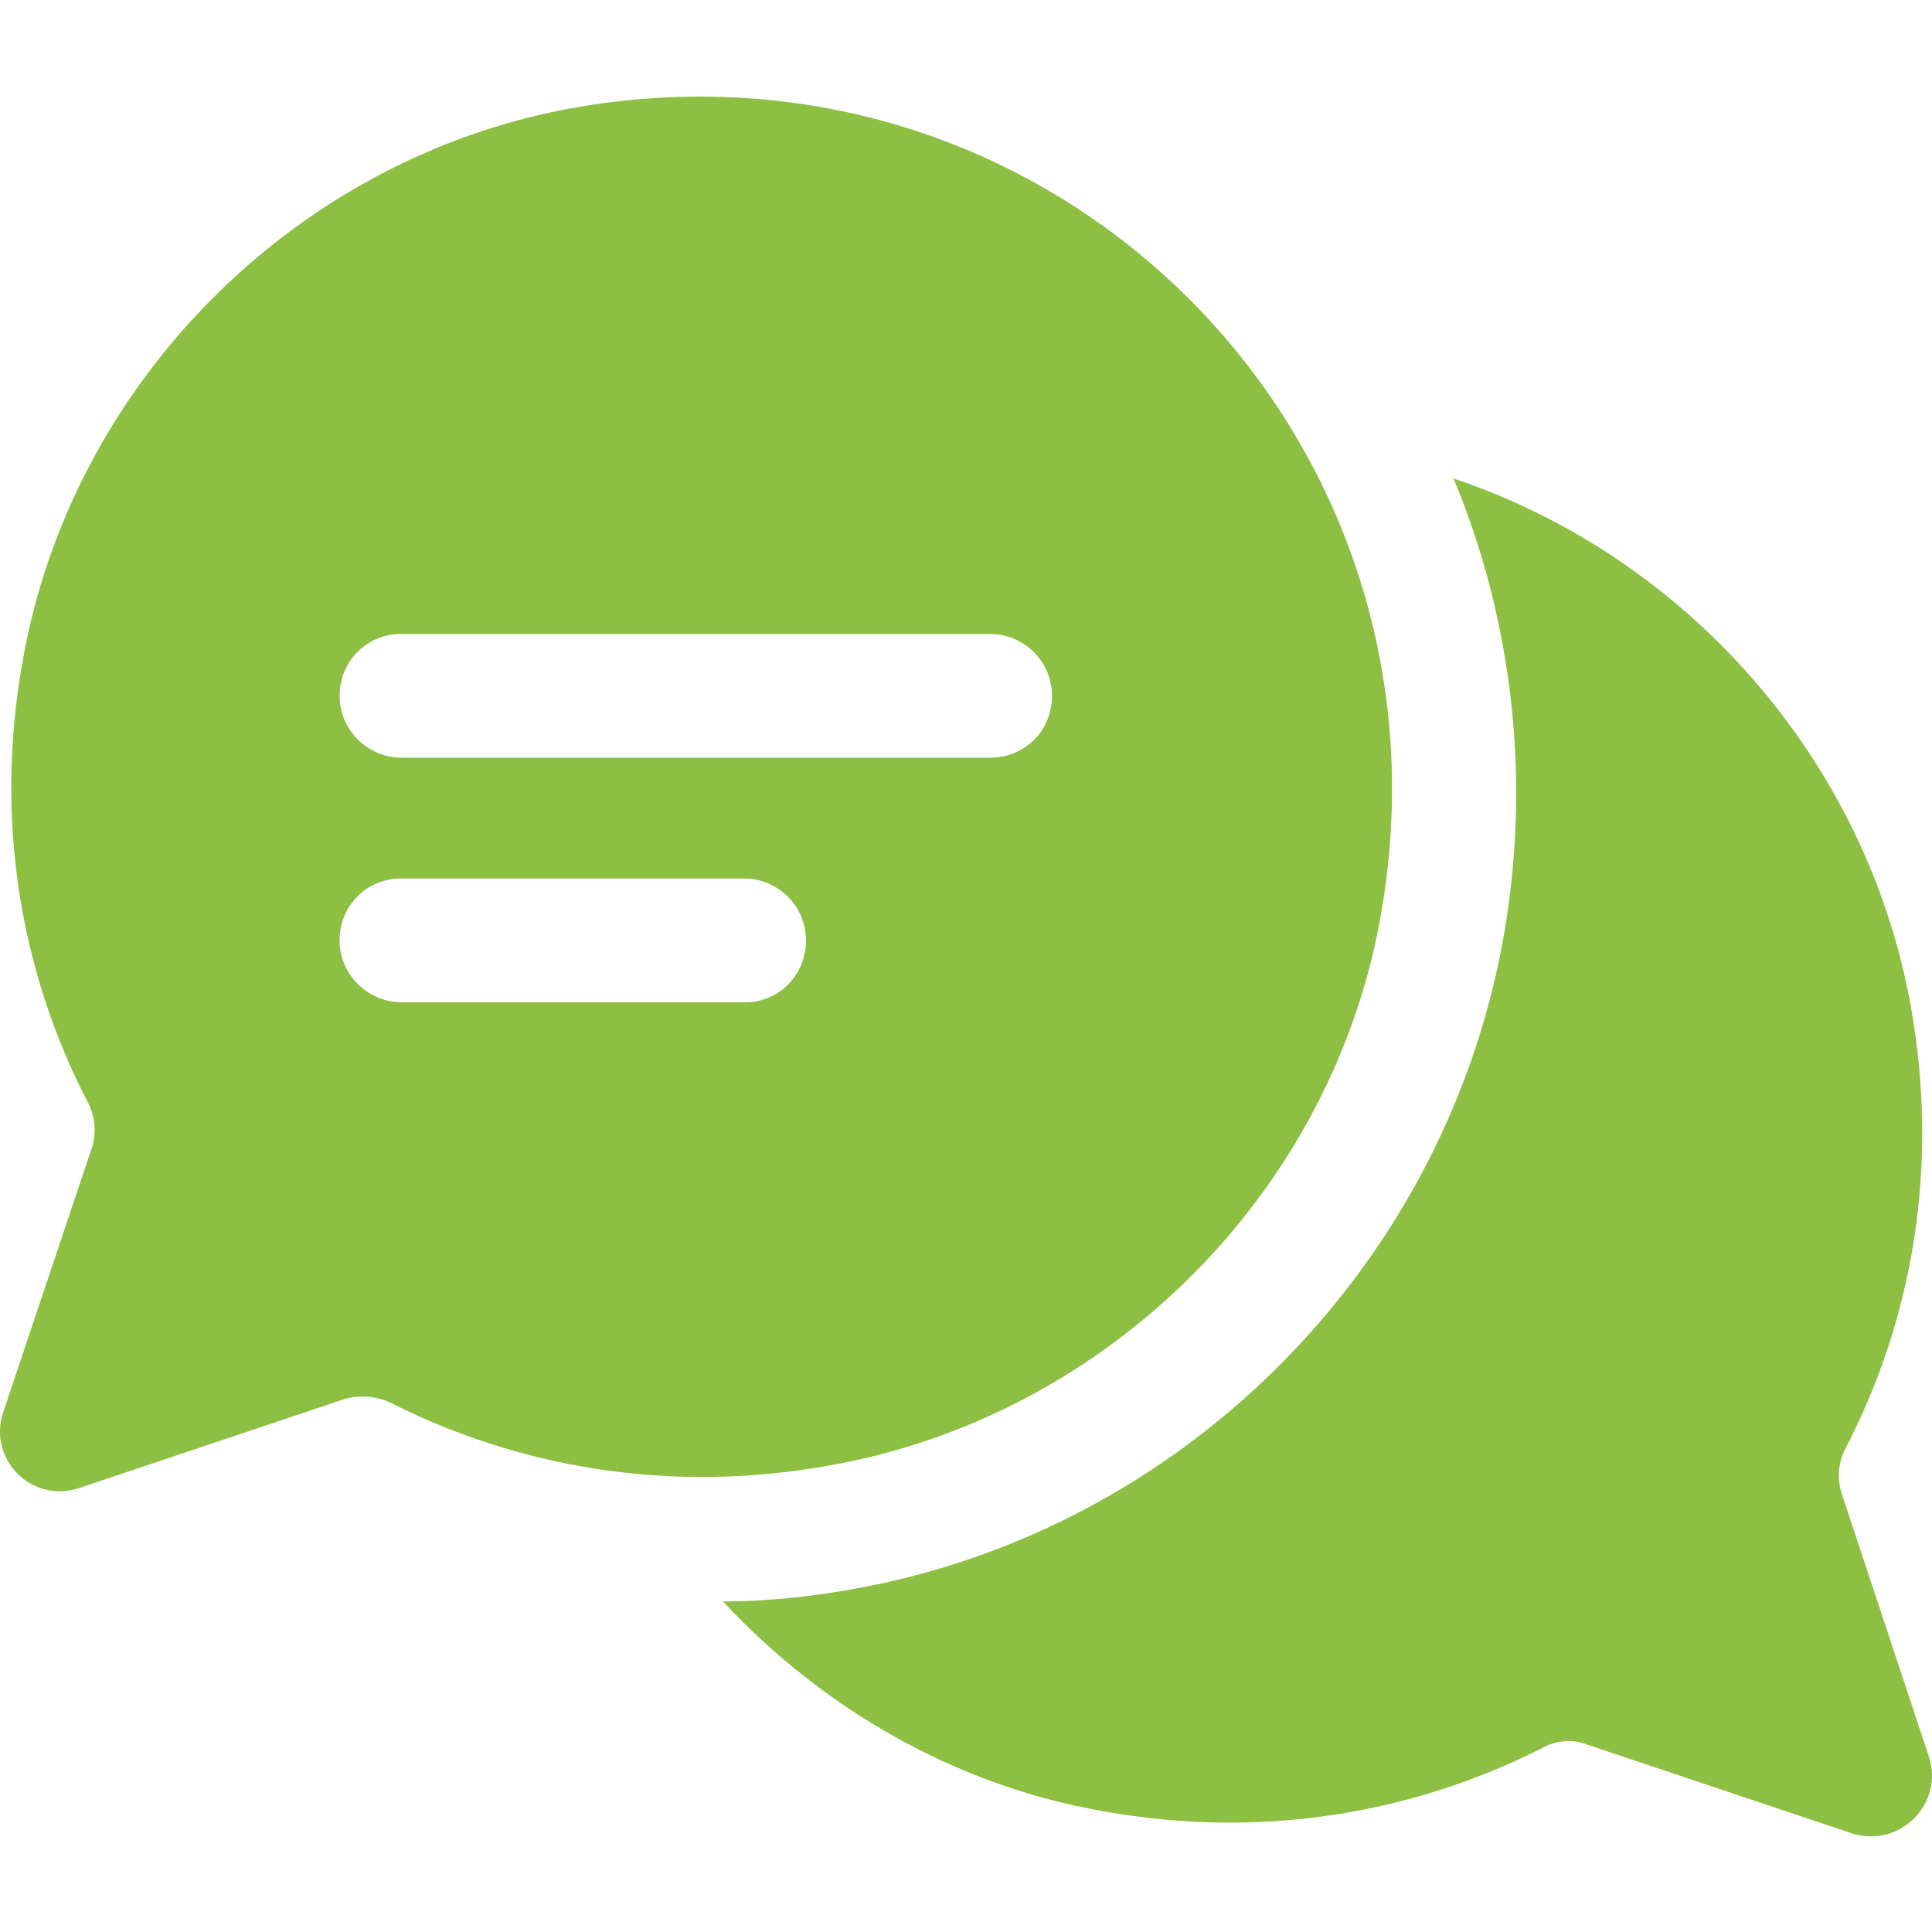 <svg xmlns="http://www.w3.org/2000/svg" xmlns:xlink="http://www.w3.org/1999/xlink" id="Camada_1" x="0px" y="0px" viewBox="0 0 128 128" style="enable-background:new 0 0 128 128;" xml:space="preserve"><style type="text/css">	.st0{fill:#8DBF43;}</style><path class="st0" d="M37.7,7.2c-18.3,3.4-33,18.3-36.2,36.6c-1.9,10.6-0.1,20.7,4.3,29.2c0.5,0.9,0.6,2,0.3,3L0.2,93.6 c-1,3.1,1.9,6,5,5l17.6-5.9c1-0.3,2.1-0.2,3,0.2c8.5,4.3,18.5,6.1,29.1,4.2C73.2,93.9,88,79.3,91.4,61.1 C97.4,28.9,69.8,1.3,37.7,7.2z M49.4,66.4H26.6c-2.2,0-4.1-1.8-4.1-4.1s1.8-4.1,4.1-4.1h22.7c2.2,0,4.1,1.8,4.1,4.1 S51.6,66.4,49.4,66.4z M65.6,50.2h-39c-2.2,0-4.1-1.8-4.1-4.1s1.8-4.1,4.1-4.1h39c2.2,0,4.1,1.8,4.1,4.1S67.9,50.2,65.6,50.2z"></path><path class="st0" d="M127.8,116.4l-5.8-17.5c-0.3-1-0.2-2.1,0.3-3c4.4-8.5,6.2-18.6,4.3-29.2c-2.9-16.3-14.8-29.8-30.3-35 c4,9.6,5.2,20.4,3.2,31c-4.1,21.6-21.4,38.8-43.1,42.6c-2.8,0.5-5.7,0.8-8.5,0.8c6.6,7.1,15.4,12.2,25.2,13.9 c10.6,1.9,20.6,0.1,29.1-4.2c0.9-0.5,2-0.6,3-0.2l17.6,5.9C125.9,122.4,128.8,119.5,127.8,116.4L127.8,116.4z"></path></svg>